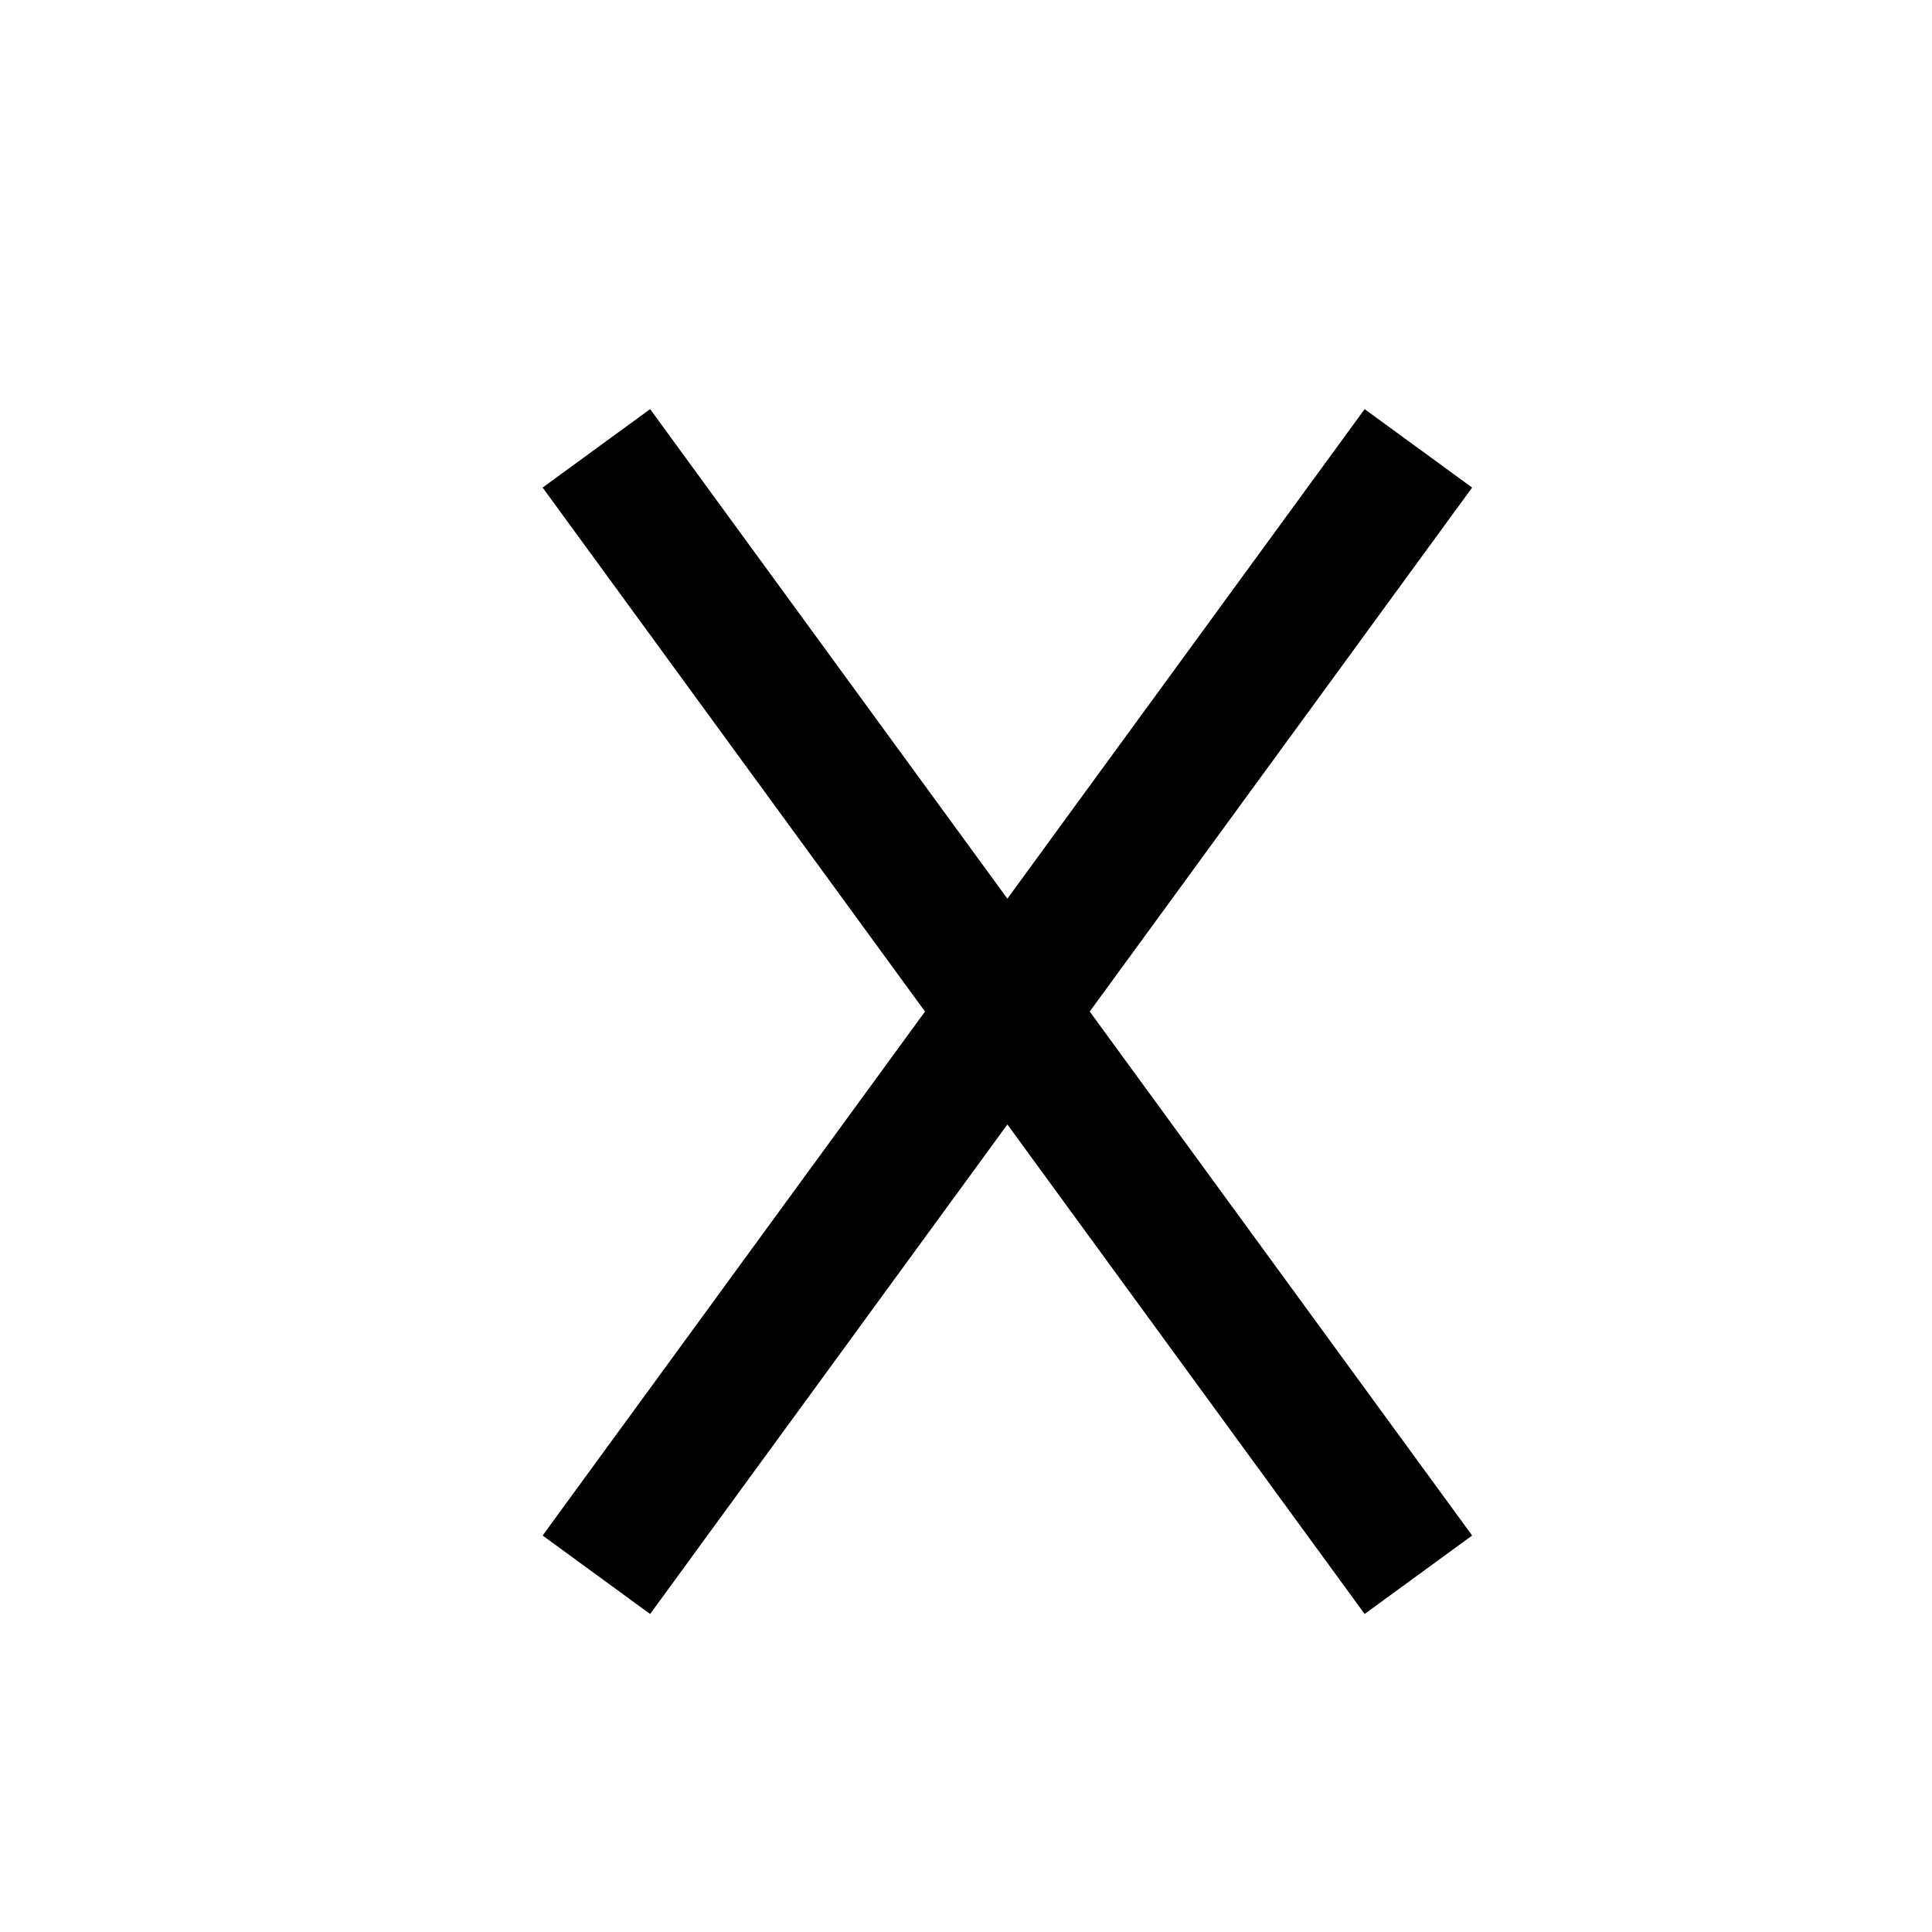<?xml version="1.0" encoding="UTF-8"?>
<!-- Uploaded to: SVG Repo, www.svgrepo.com, Generator: SVG Repo Mixer Tools -->
<svg fill="#000000" width="800px" height="800px" version="1.1" viewBox="144 144 512 512" xmlns="http://www.w3.org/2000/svg">
 <path d="m534.13 273.21-28.488-20.785-94.676 129.73-94.676-129.73-28.488 20.785 101.34 138.86-101.34 138.86 28.488 20.793 94.676-129.73 94.676 129.73 28.488-20.793-101.34-138.86z"/>
</svg>